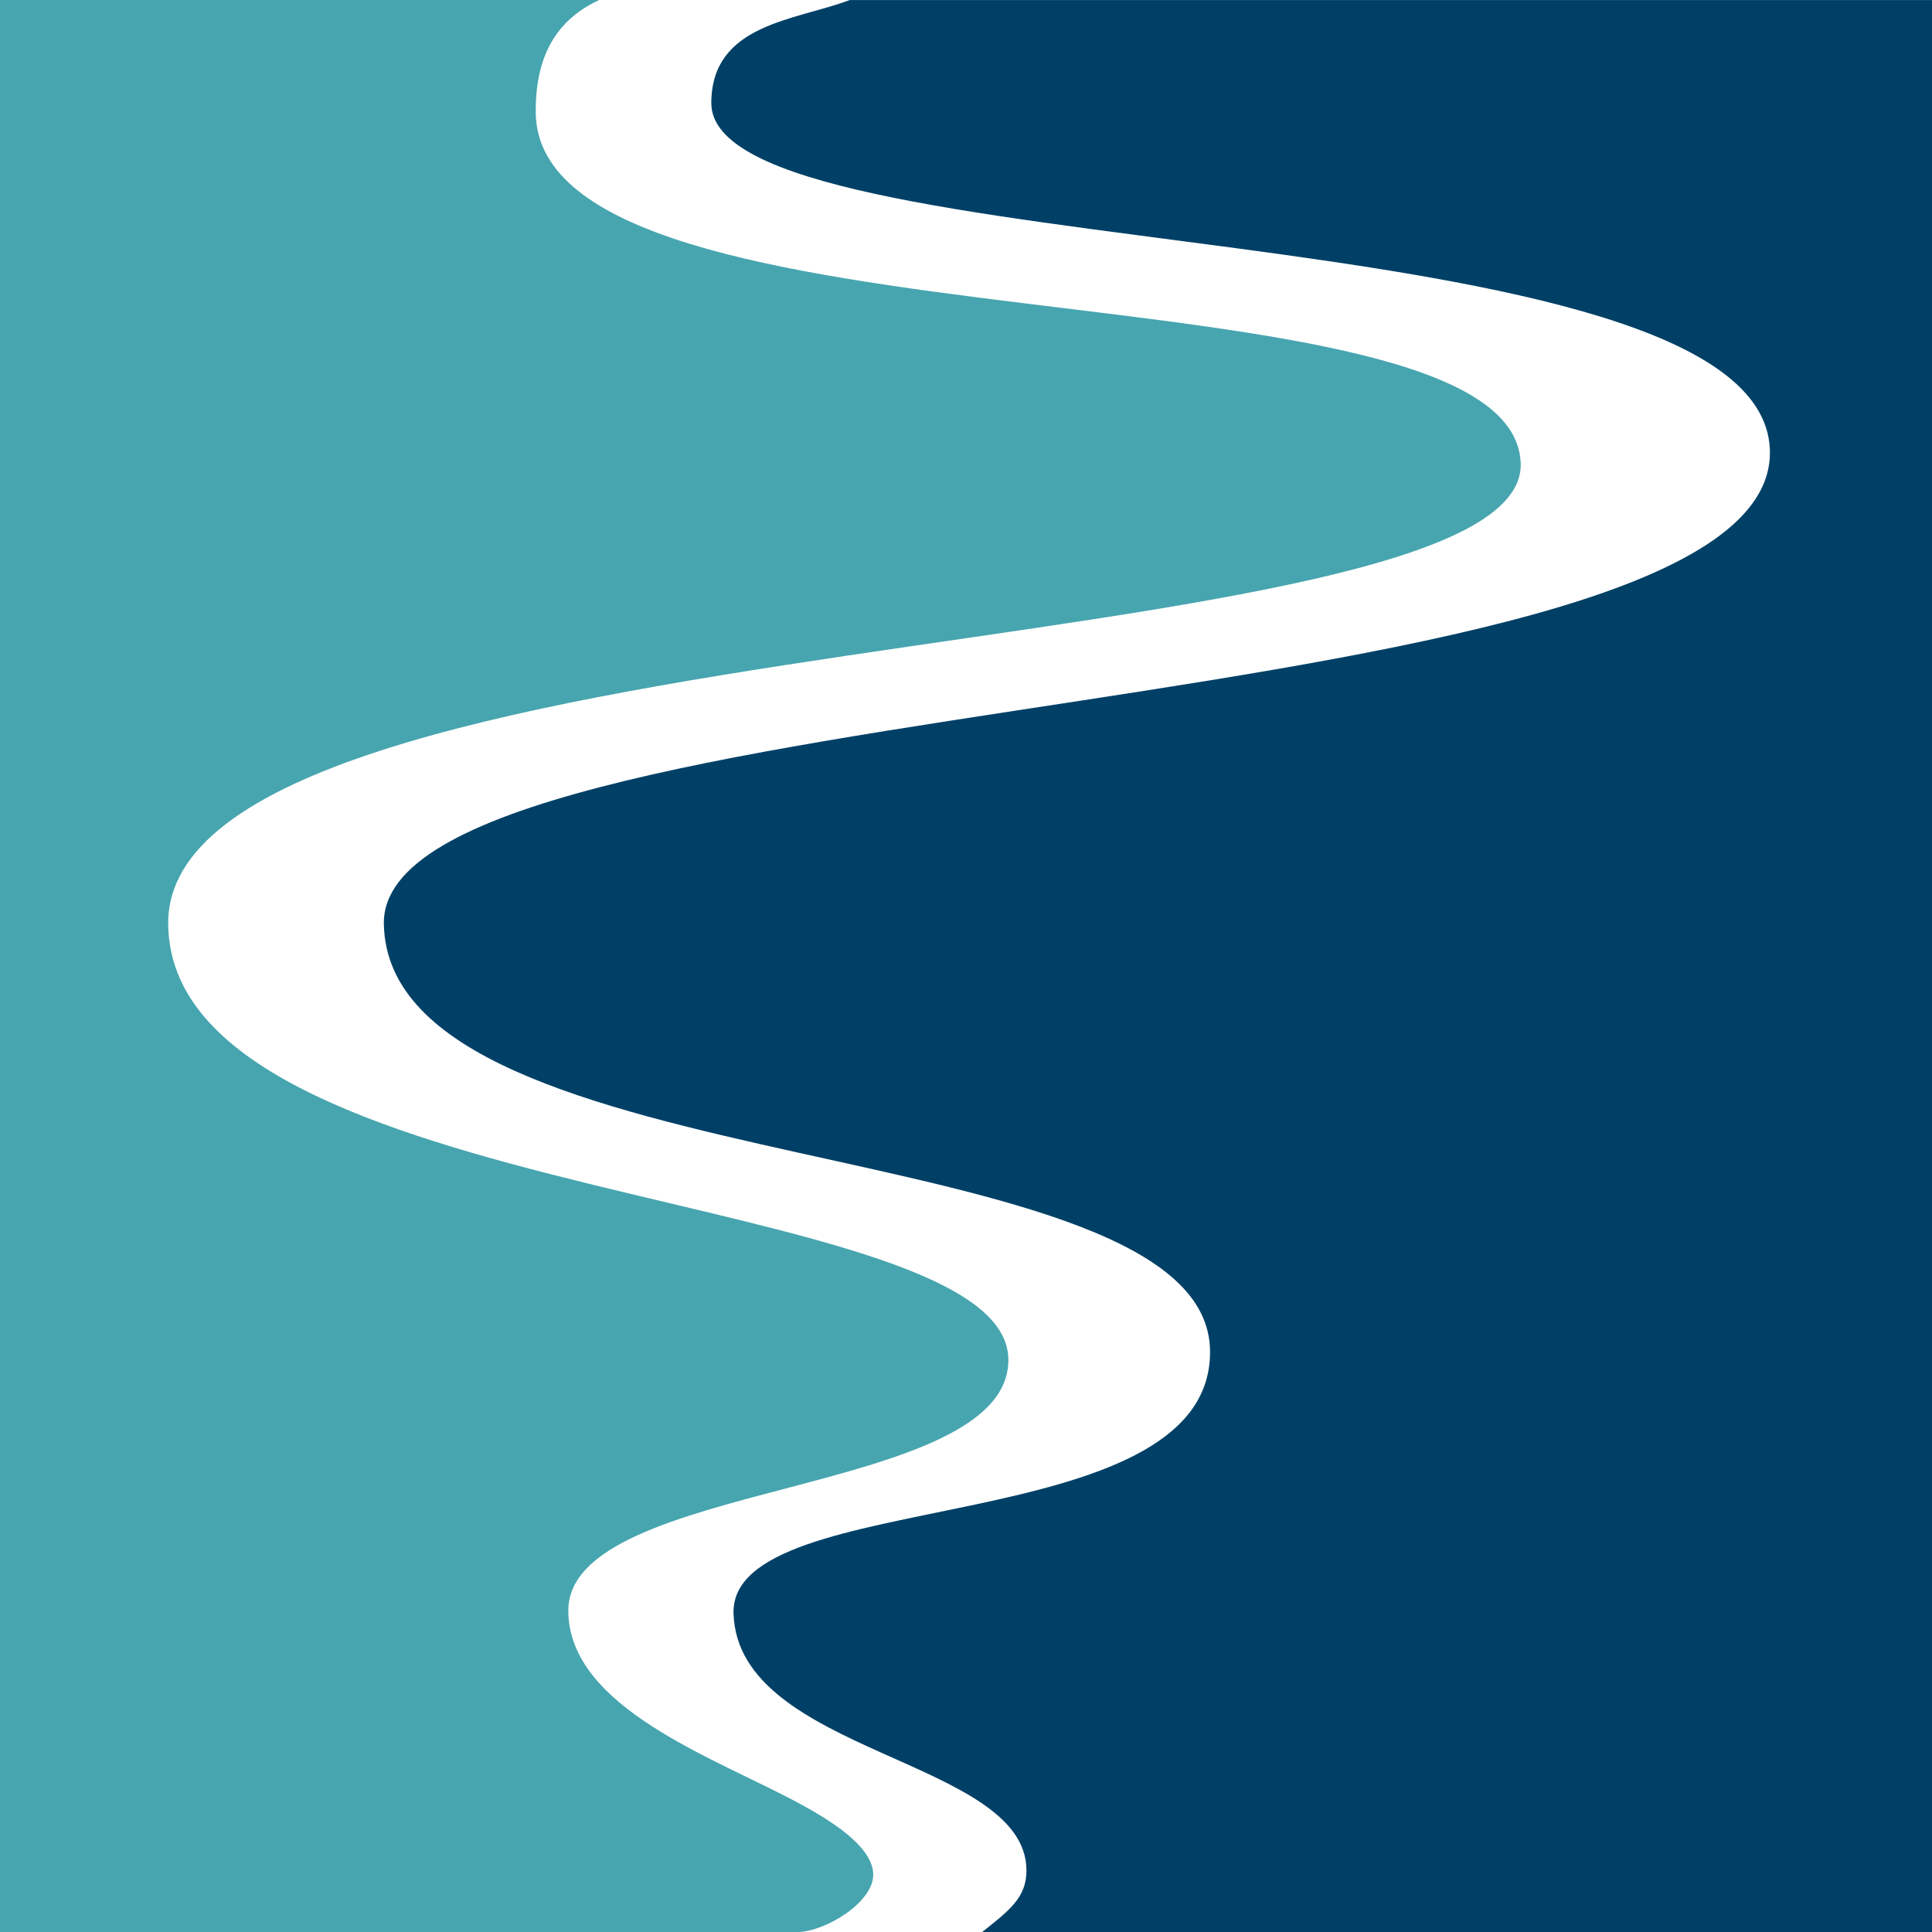 <?xml version="1.0" encoding="UTF-8" standalone="no"?>
<svg
   xmlns:dc="http://purl.org/dc/elements/1.1/"
   xmlns:cc="http://creativecommons.org/ns#"
   xmlns:rdf="http://www.w3.org/1999/02/22-rdf-syntax-ns#"
   xmlns:svg="http://www.w3.org/2000/svg"
   xmlns="http://www.w3.org/2000/svg"
   xmlns:sodipodi="http://sodipodi.sourceforge.net/DTD/sodipodi-0.dtd"
   xmlns:inkscape="http://www.inkscape.org/namespaces/inkscape"
   version="1.1"
   id="svg6033"
   viewBox="0 0 67.781 67.781"
   height="19.129mm"
   width="19.129mm"
   inkscape:version="0.91 r13725"
   sodipodi:docname="geofisica.svg">
  <sodipodi:namedview
     pagecolor="#ffffff"
     bordercolor="#666666"
     borderopacity="1"
     objecttolerance="10"
     gridtolerance="10"
     guidetolerance="10"
     inkscape:pageopacity="0"
     inkscape:pageshadow="2"
     inkscape:window-width="1420"
     inkscape:window-height="912"
     id="namedview8"
     showgrid="false"
     inkscape:zoom="3.4818016"
     inkscape:cx="33.890501"
     inkscape:cy="33.890501"
     inkscape:window-x="75"
     inkscape:window-y="34"
     inkscape:window-maximized="0"
     inkscape:current-layer="svg6033" />
  <defs
     id="defs6035" />
  <g
     transform="matrix(0,1,-1,0,394.824,-374.681)"
     id="layer1">
    <path
       id="path318"
       style="fill:#47a5af;fill-opacity:1;fill-rule:evenodd;stroke:none"
       d="m 442.462,366.805 0,28.019 -67.781,0 0,-21.019 c 0.604,1.29 1.714,2.244 3.951,2.223 8.79,-0.08 4.972,-34.243 12.284,-34.555 7.311,-0.312 5.344,47.495 16.165,47.45 10.033,-0.042 9.206,-29.456 15.305,-29.476 4.859,-0.016 4.184,15.475 8.821,15.439 3.405,-0.026 5.168,-5.191 6.732,-8.079 0.564,-1.041 1.472,-2.563 2.464,-2.618 0.991,-0.055 2.022,1.641 2.061,2.616"
       inkscape:connector-curvature="0" />
    <path
       id="path320"
       style="fill:#004066;fill-opacity:1;fill-rule:evenodd;stroke:none"
       d="m 374.681,327.043 67.781,0 0,33.323 c -0.757,-0.957 -1.215,-1.556 -2.161,-1.554 -3.927,0.01 -4.069,10.112 -9.005,10.277 -4.576,0.152 -2.478,-16.752 -9.201,-16.718 -7.893,0.04 -5.704,28.812 -14.996,28.986 -8.493,0.16 -6.834,-49.048 -16.663,-48.625 -8.492,0.368 -6.249,37.159 -12.143,37.137 -2.789,-0.01 -2.89,-2.957 -3.61,-4.853 l 0,-37.974 z"
       inkscape:connector-curvature="0" />
  </g>
</svg>
